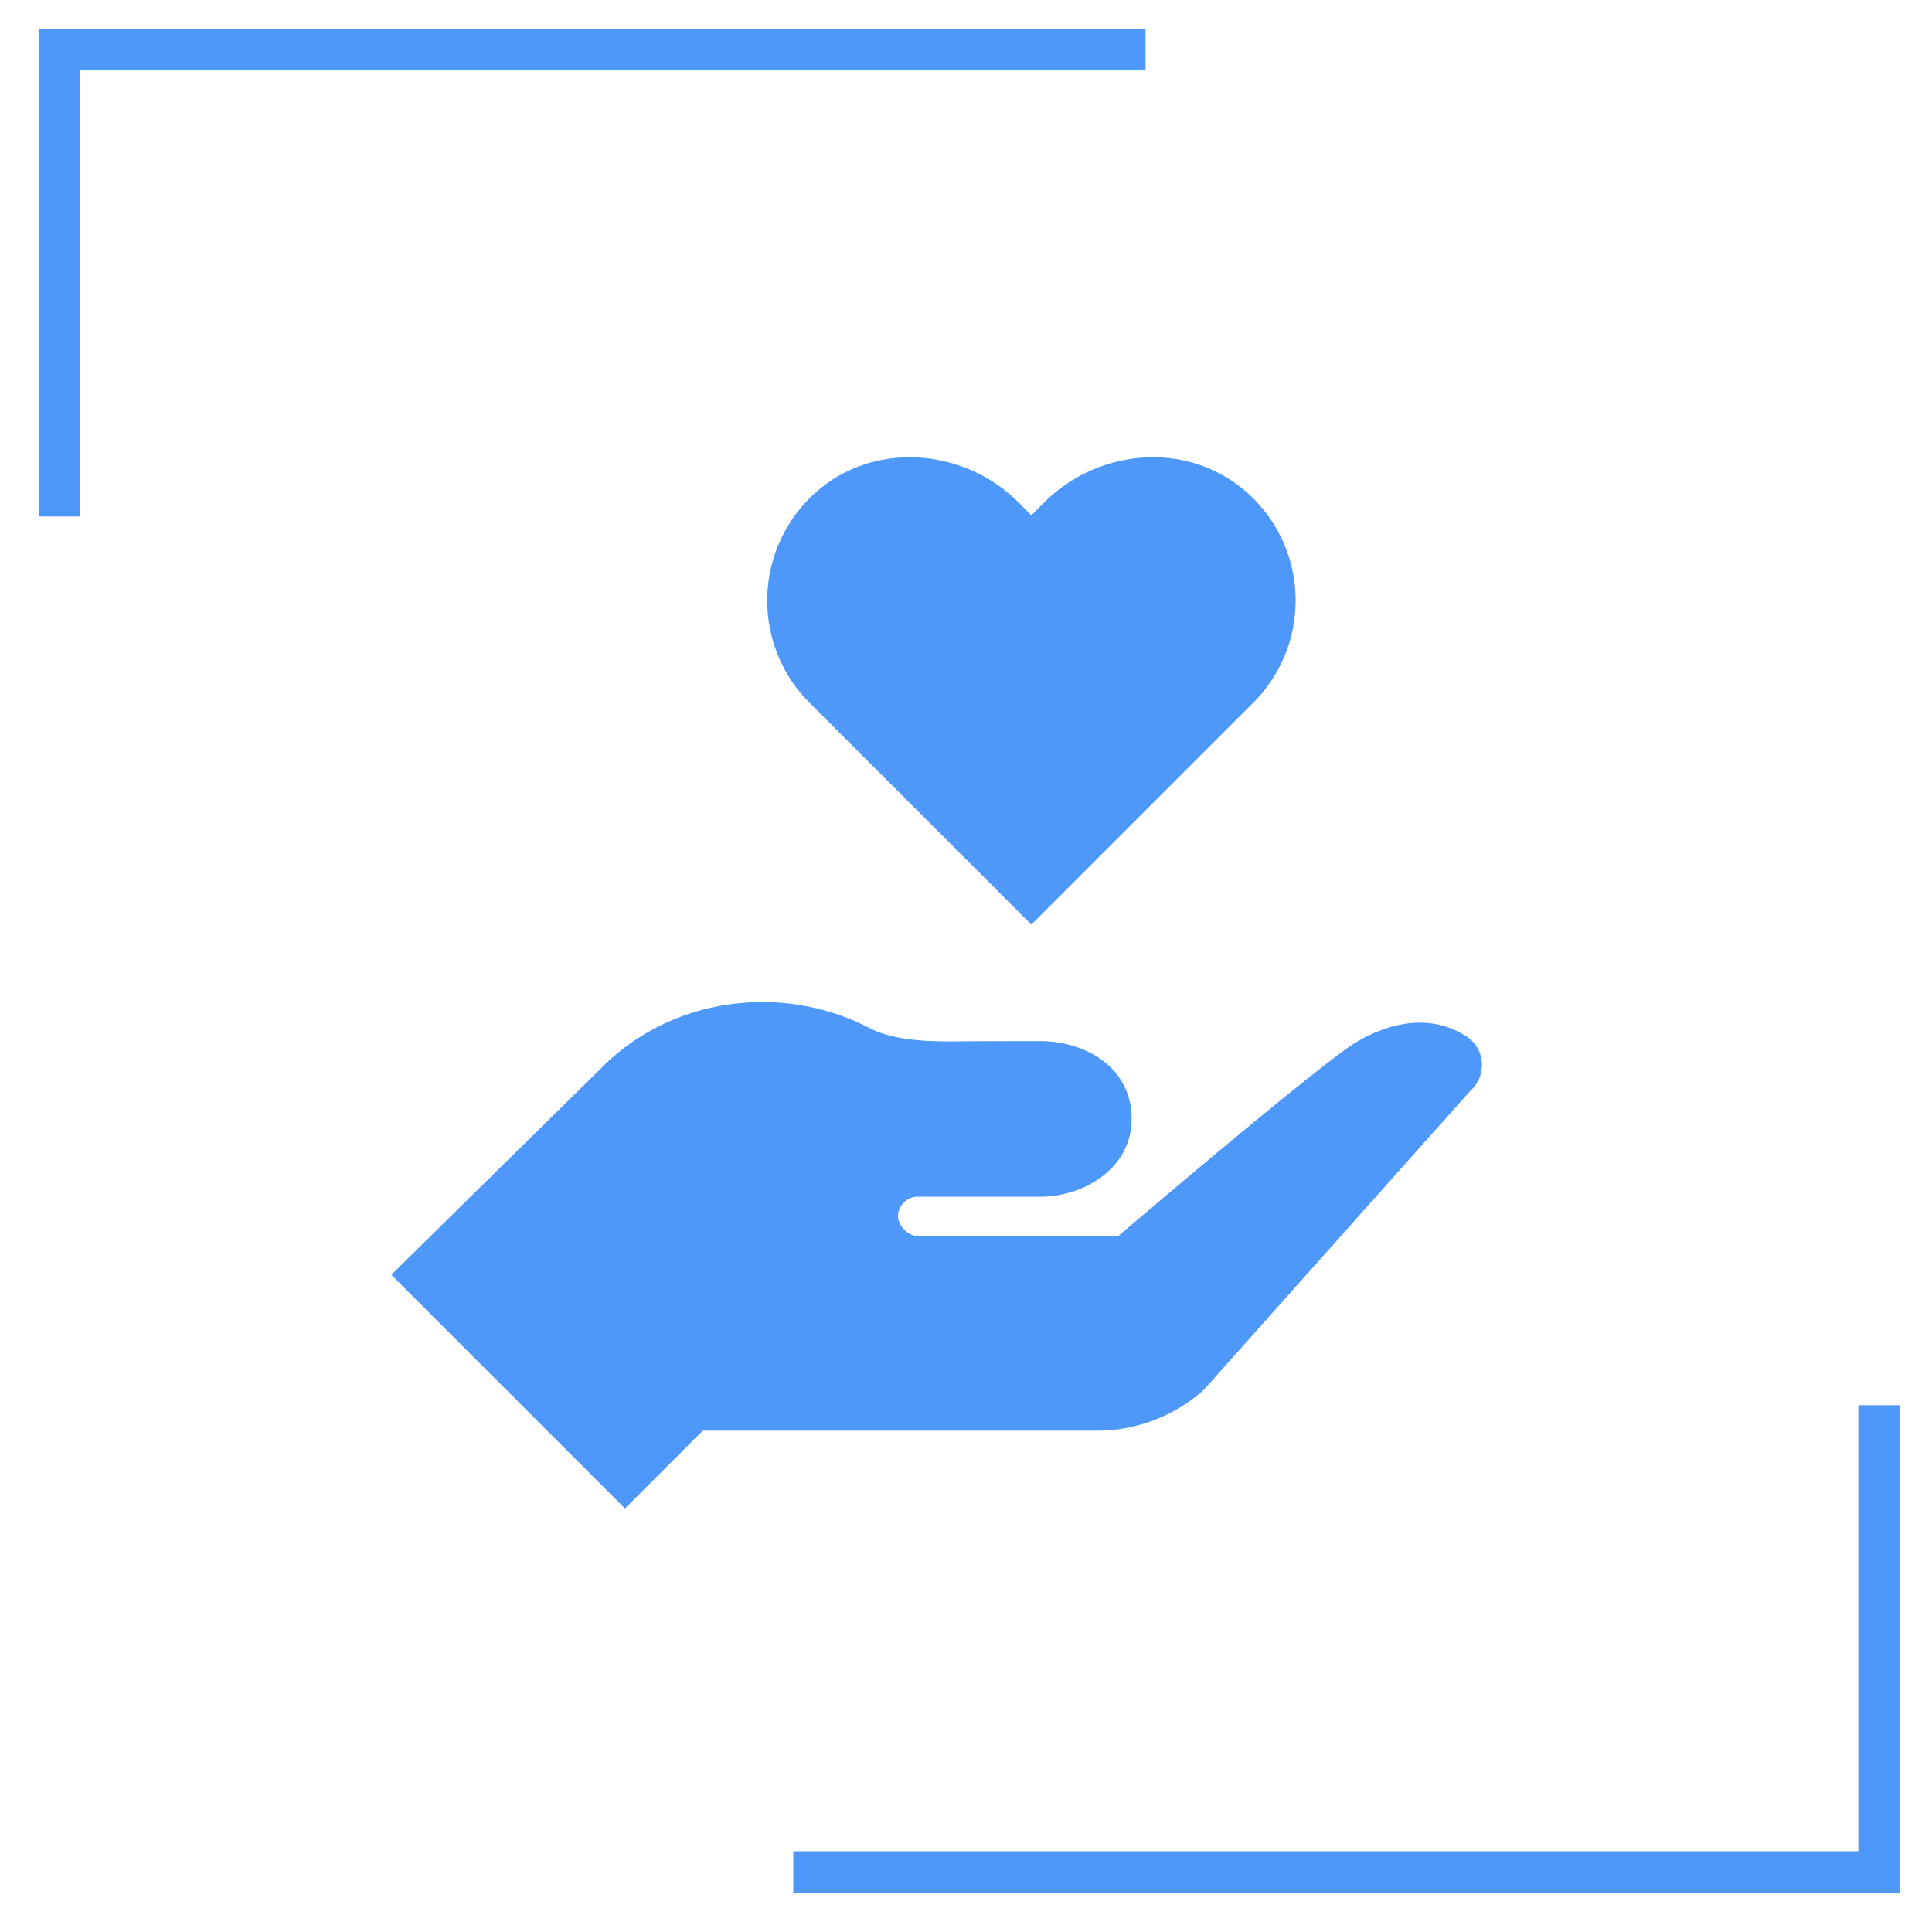 <svg xmlns="http://www.w3.org/2000/svg" id="Capa_1" x="0" y="0" version="1.1" viewBox="0 0 653.2 653.2" xml:space="preserve"><style>.st0{fill:#4d98f9}</style><path d="M387.3 9.8H13.1v164.8h14V23.8h360.2zM268.2 639.9h374.1V475.1h-14v150.8H268.2z" class="st0"/><g><path d="M422.6 167.4a47.63 47.63 0 00-32.8-12.8c-13.3 0-26.8 5.3-36.8 15.3l-4.3 4.3-4.3-4.3c-10-10-23.5-15.3-36.8-15.3-11.8 0-23.6 4.1-32.8 12.8a48.92 48.92 0 00-1.1 70.2l75 75 75-75a48.83 48.83 0 00-1.1-70.2zM496.2 350.7c-11.5-7.8-25.1-5.6-37.1 1.3s-81 65.9-81 65.9h-67.9c-3.2 0-6.6-3.6-6.6-6.7 0-3.7 3.2-6.6 6.6-6.6h41.6c14.5 0 30.8-9.5 30.8-26.3 0-17.9-16.3-26.3-30.8-26.3-25.2 0-30.1.1-30.1.1-10.1 0-20.4-.6-28.3-4.8a77.91 77.91 0 00-35.6-8.5c-21.8 0-41.2 8.7-54.6 22.4L132.3 431l79 79 26.3-26.3h133.3c13.3 0 26.1-4.9 36-13.7l90.3-101.3c5.4-4.8 5.1-13.8-1-18z" class="st0"/></g></svg>